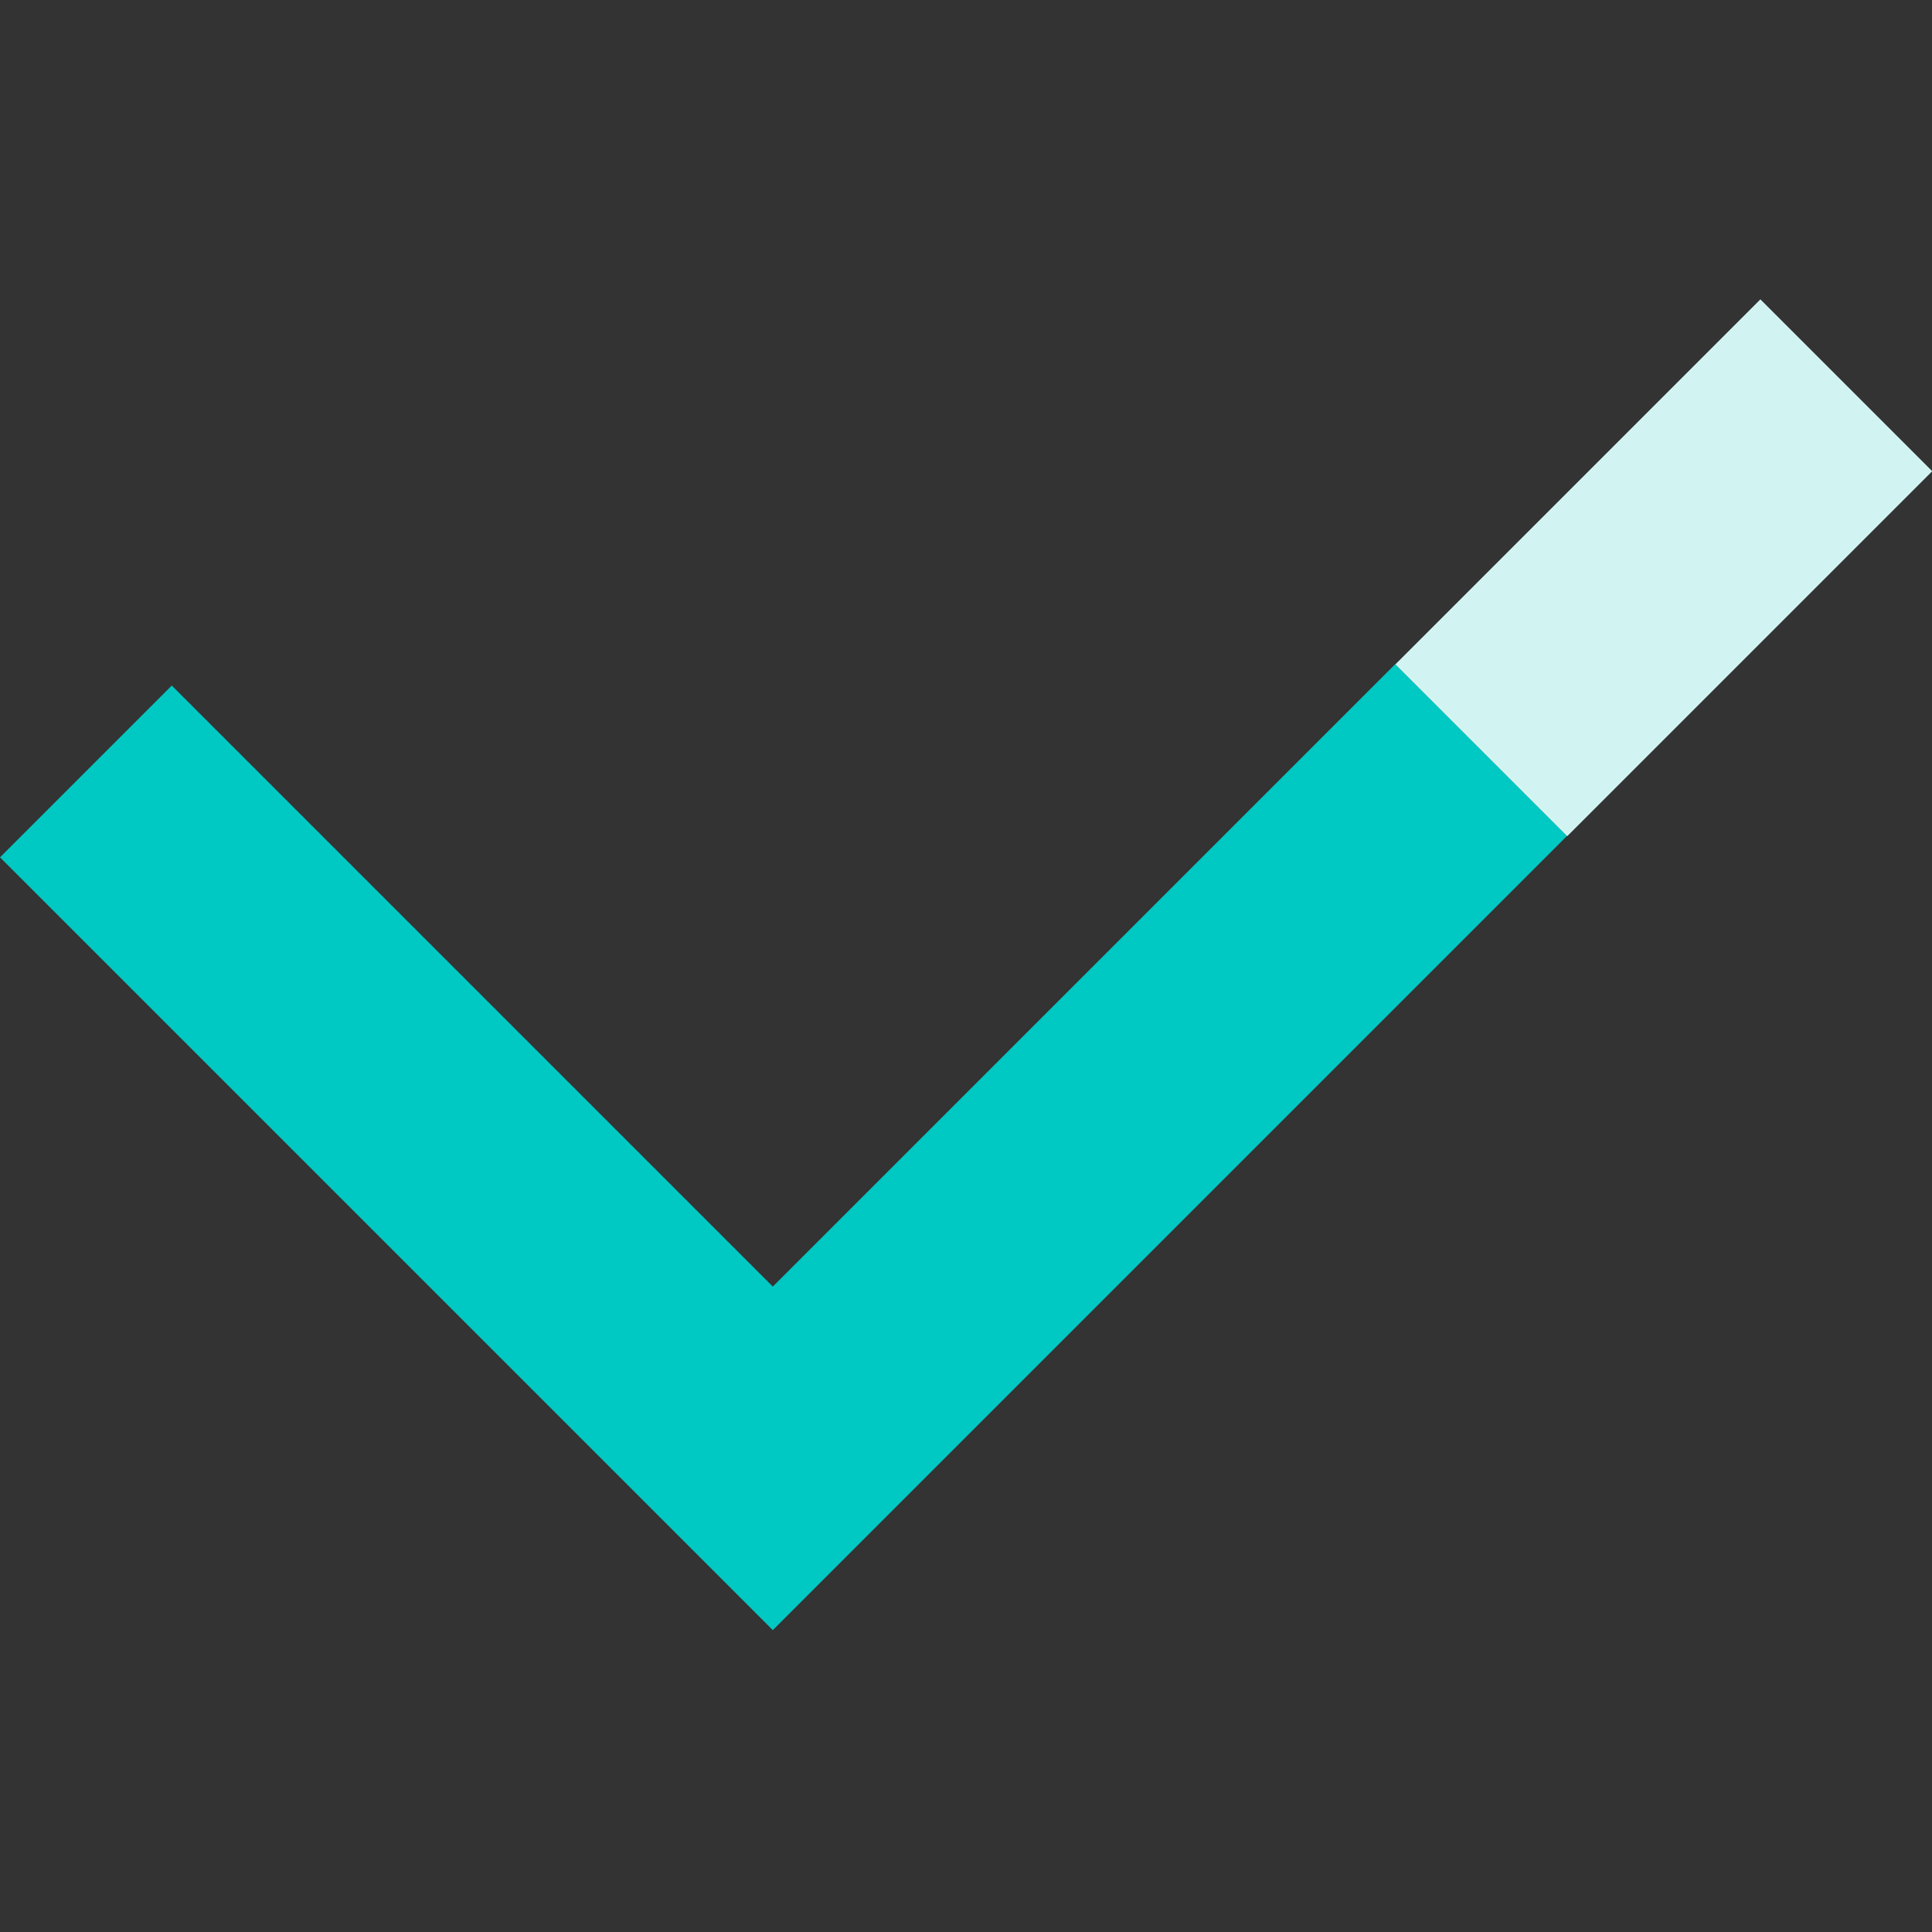 <svg id="Layer_1" data-name="Layer 1" xmlns="http://www.w3.org/2000/svg" viewBox="0 0 64 64"><rect x="0" y="0" width="64" height="64" fill="#333333" stroke="none"/><defs><style>.cls-1{fill:#00c8c3;}.cls-2{fill:#d1f4f3;}</style></defs><title>icon</title><polygon class="cls-1" points="51.91 27.69 25.6 54 0 28.4 5.69 22.71 25.6 42.62 46.22 22 51.91 27.69"/><rect class="cls-2" x="46.56" y="14.78" width="17.1" height="8.05" transform="translate(2.85 44.48) rotate(-45)"/></svg>